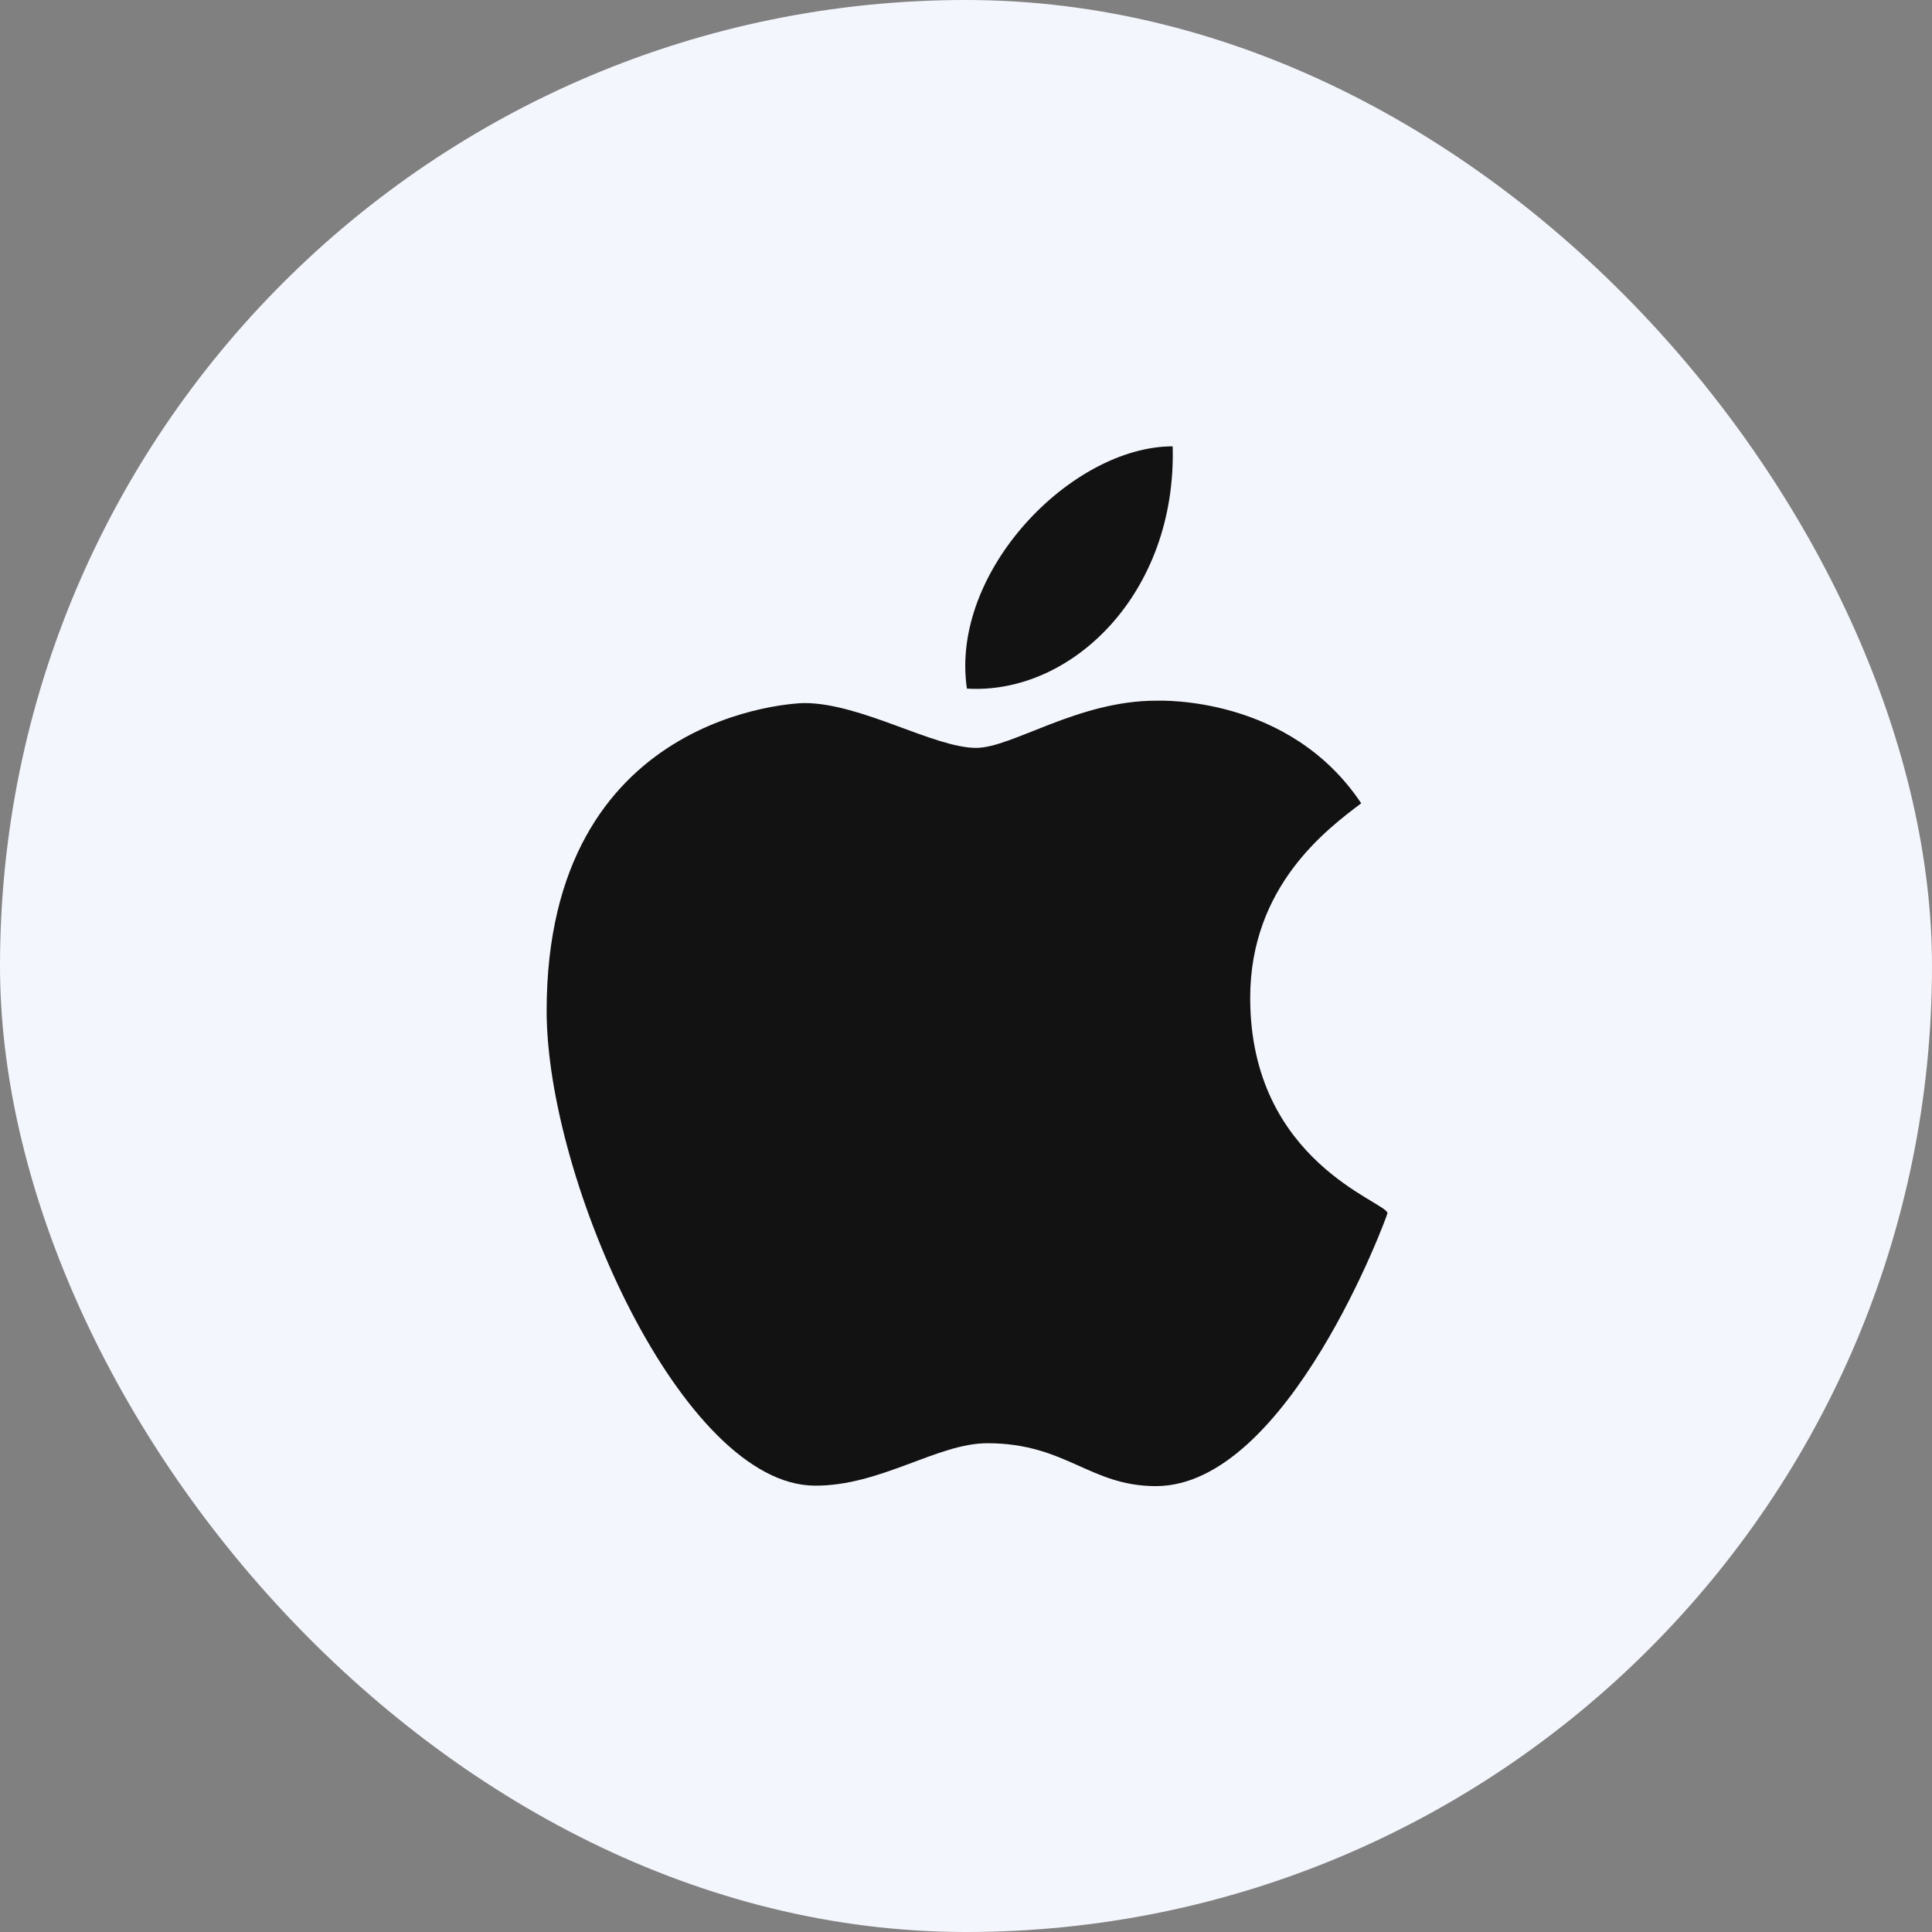 <svg width="70" height="70" viewBox="0 0 70 70" fill="none" xmlns="http://www.w3.org/2000/svg">
<rect x="0" y="0" width="70" height="70" fill="#808080" stroke="none"/>
<rect width="70" height="70" rx="35" fill="#F4F6FD"/>
<mask id="mask0_5472_3986" style="mask-type:luminance" maskUnits="userSpaceOnUse" x="15" y="15" width="40" height="40">
<path d="M15 15H55V55H15V15Z" fill="white"/>
</mask>
<g mask="url(#mask0_5472_3986)">
<path d="M45.297 36.155C45.297 32.112 48.075 30.044 49.319 29.105C46.712 25.191 42.031 25.387 41.887 25.387C39.046 25.387 36.667 27.097 35.368 27.097C33.838 27.097 31.203 25.473 29.141 25.473C28.893 25.473 19.806 25.766 19.806 36.624C19.806 42.765 24.726 53.801 29.518 53.828C31.914 53.842 33.957 52.291 35.775 52.291C38.622 52.291 39.483 53.845 41.879 53.845C46.671 53.845 50.271 44.025 50.271 43.957C50.271 43.548 45.297 42.122 45.297 36.155Z" fill="#121212"/>
<path d="M42.488 16.172C42.636 21.491 38.832 25.18 35.033 24.949C34.407 20.705 38.832 16.172 42.488 16.172Z" fill="#121212"/>
</g>
</svg>
